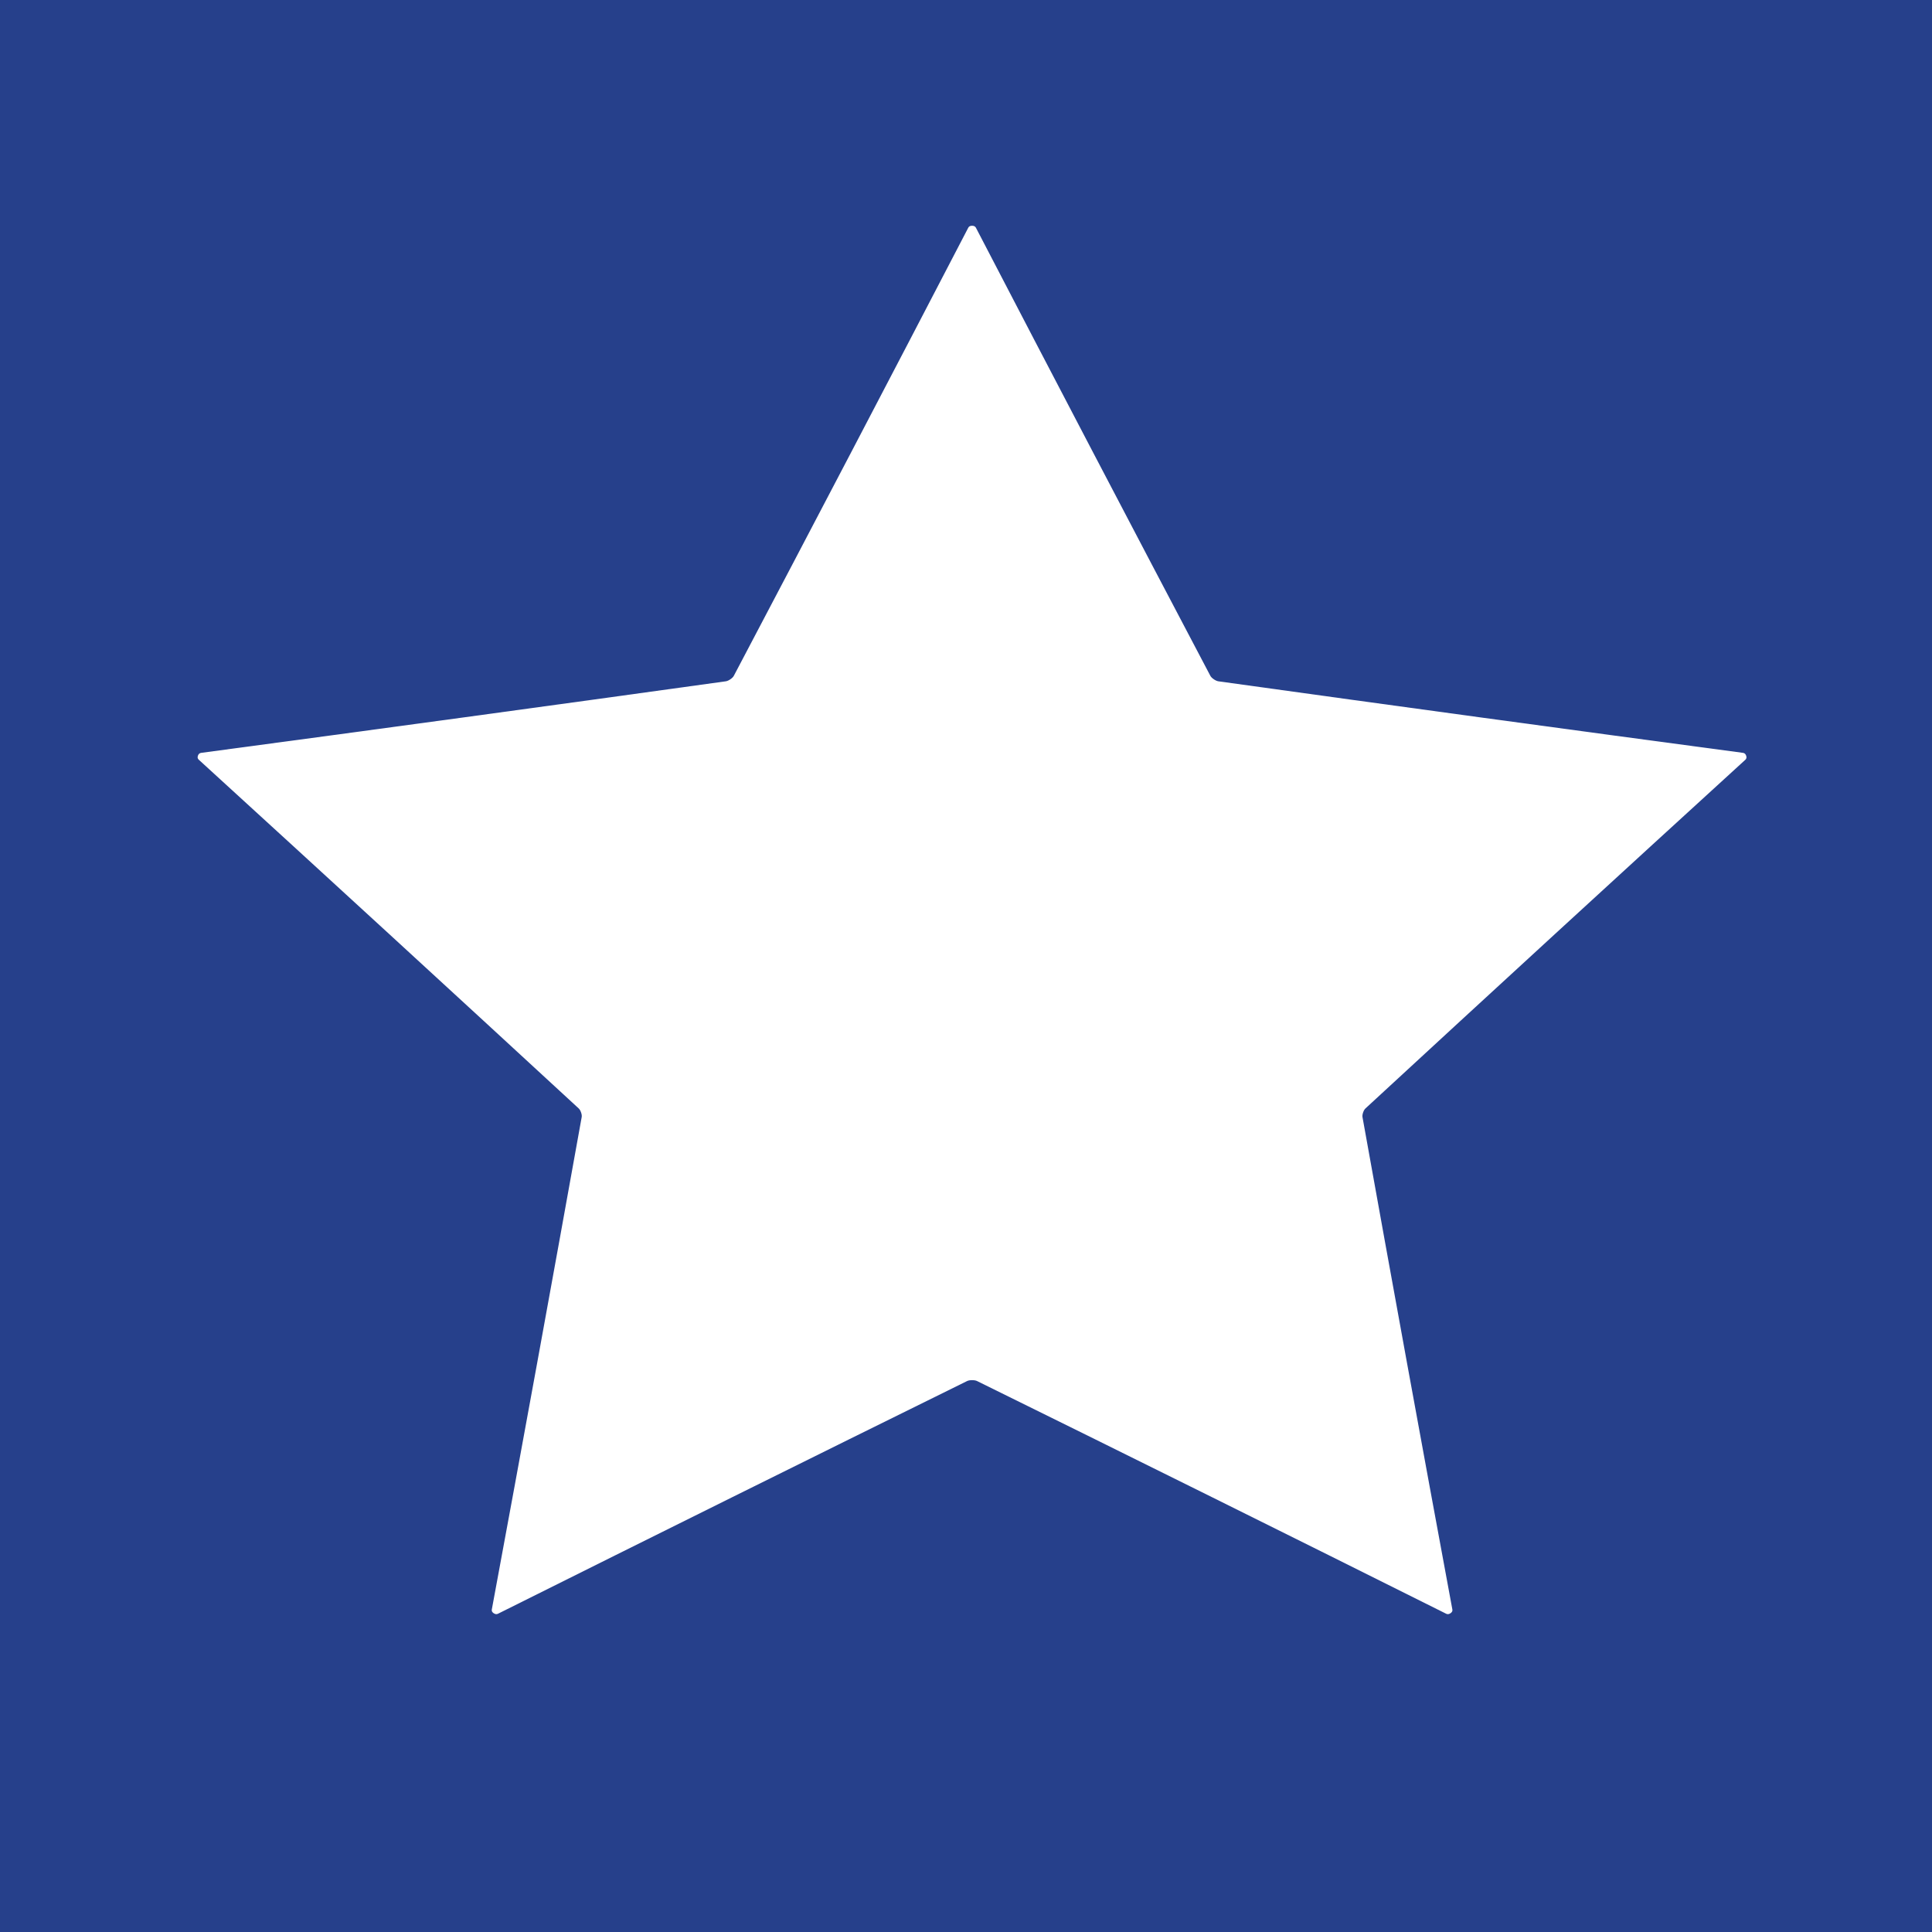 <?xml version="1.0" encoding="UTF-8" standalone="no"?>
<!-- Created with Inkscape (http://www.inkscape.org/) -->

<svg
   width="120mm"
   height="120mm"
   viewBox="0 0 120 120"
   version="1.1"
   id="svg1"
   xmlns:xlink="http://www.w3.org/1999/xlink"
   xmlns="http://www.w3.org/2000/svg"
   xmlns:svg="http://www.w3.org/2000/svg">
  <defs
     id="defs1">
    <linearGradient
       xlink:href="#swatch2"
       id="linearGradient15"
       gradientUnits="userSpaceOnUse"
       gradientTransform="matrix(0.537,0,0,0.506,-415.741,107.151)" />
    <linearGradient
       id="swatch4"
       gradientTransform="matrix(1.796,0,0,1.856,-92.305,-95.19)">
      <stop
         style="stop-color:#26408b;stop-opacity:1;"
         offset="0"
         id="stop4" />
    </linearGradient>
    <linearGradient
       id="swatch2">
      <stop
         style="stop-color:#ffffff;stop-opacity:1;"
         offset="0"
         id="stop2" />
    </linearGradient>
  </defs>
  <g
     id="layer1"
     transform="translate(-31.594,-110.78)">
    <rect
       style="fill:url(#swatch4);stroke-width:0.471"
       id="rect1"
       width="120"
       height="120"
       x="31.594"
       y="110.78" />
    <path
       fill="#000000"
       d="m 91.973,124.802 q 0.172,0 0.236,0.121 7.24,13.933 14.561,27.831 0.059,0.111 0.215,0.217 0.156,0.106 0.284,0.126 16.289,2.266 32.59,4.445 0.14,0.02 0.193,0.177 0.054,0.152 -0.048,0.248 -11.824,10.793 -23.589,21.651 -0.097,0.086 -0.156,0.258 -0.059,0.172 -0.038,0.293 2.748,15.299 5.582,30.582 0.027,0.131 -0.113,0.228 -0.14,0.096 -0.268,0.035 -14.55,-7.268 -29.139,-14.454 -0.118,-0.056 -0.311,-0.056 -0.193,0 -0.311,0.056 -14.588,7.192 -29.139,14.454 -0.123,0.061 -0.268,-0.035 -0.14,-0.096 -0.113,-0.228 2.834,-15.284 5.582,-30.582 0.022,-0.121 -0.038,-0.293 -0.059,-0.172 -0.156,-0.258 -11.765,-10.853 -23.589,-21.651 -0.107,-0.091 -0.054,-0.248 0.054,-0.157 0.199,-0.177 16.3,-2.18 32.59,-4.445 0.129,-0.02 0.284,-0.126 0.156,-0.106 0.215,-0.217 7.321,-13.898 14.561,-27.831 0.059,-0.121 0.236,-0.121 z"
       id="path31"
       style="fill:url(#linearGradient15);stroke-width:0.521" />
  </g>
</svg>

